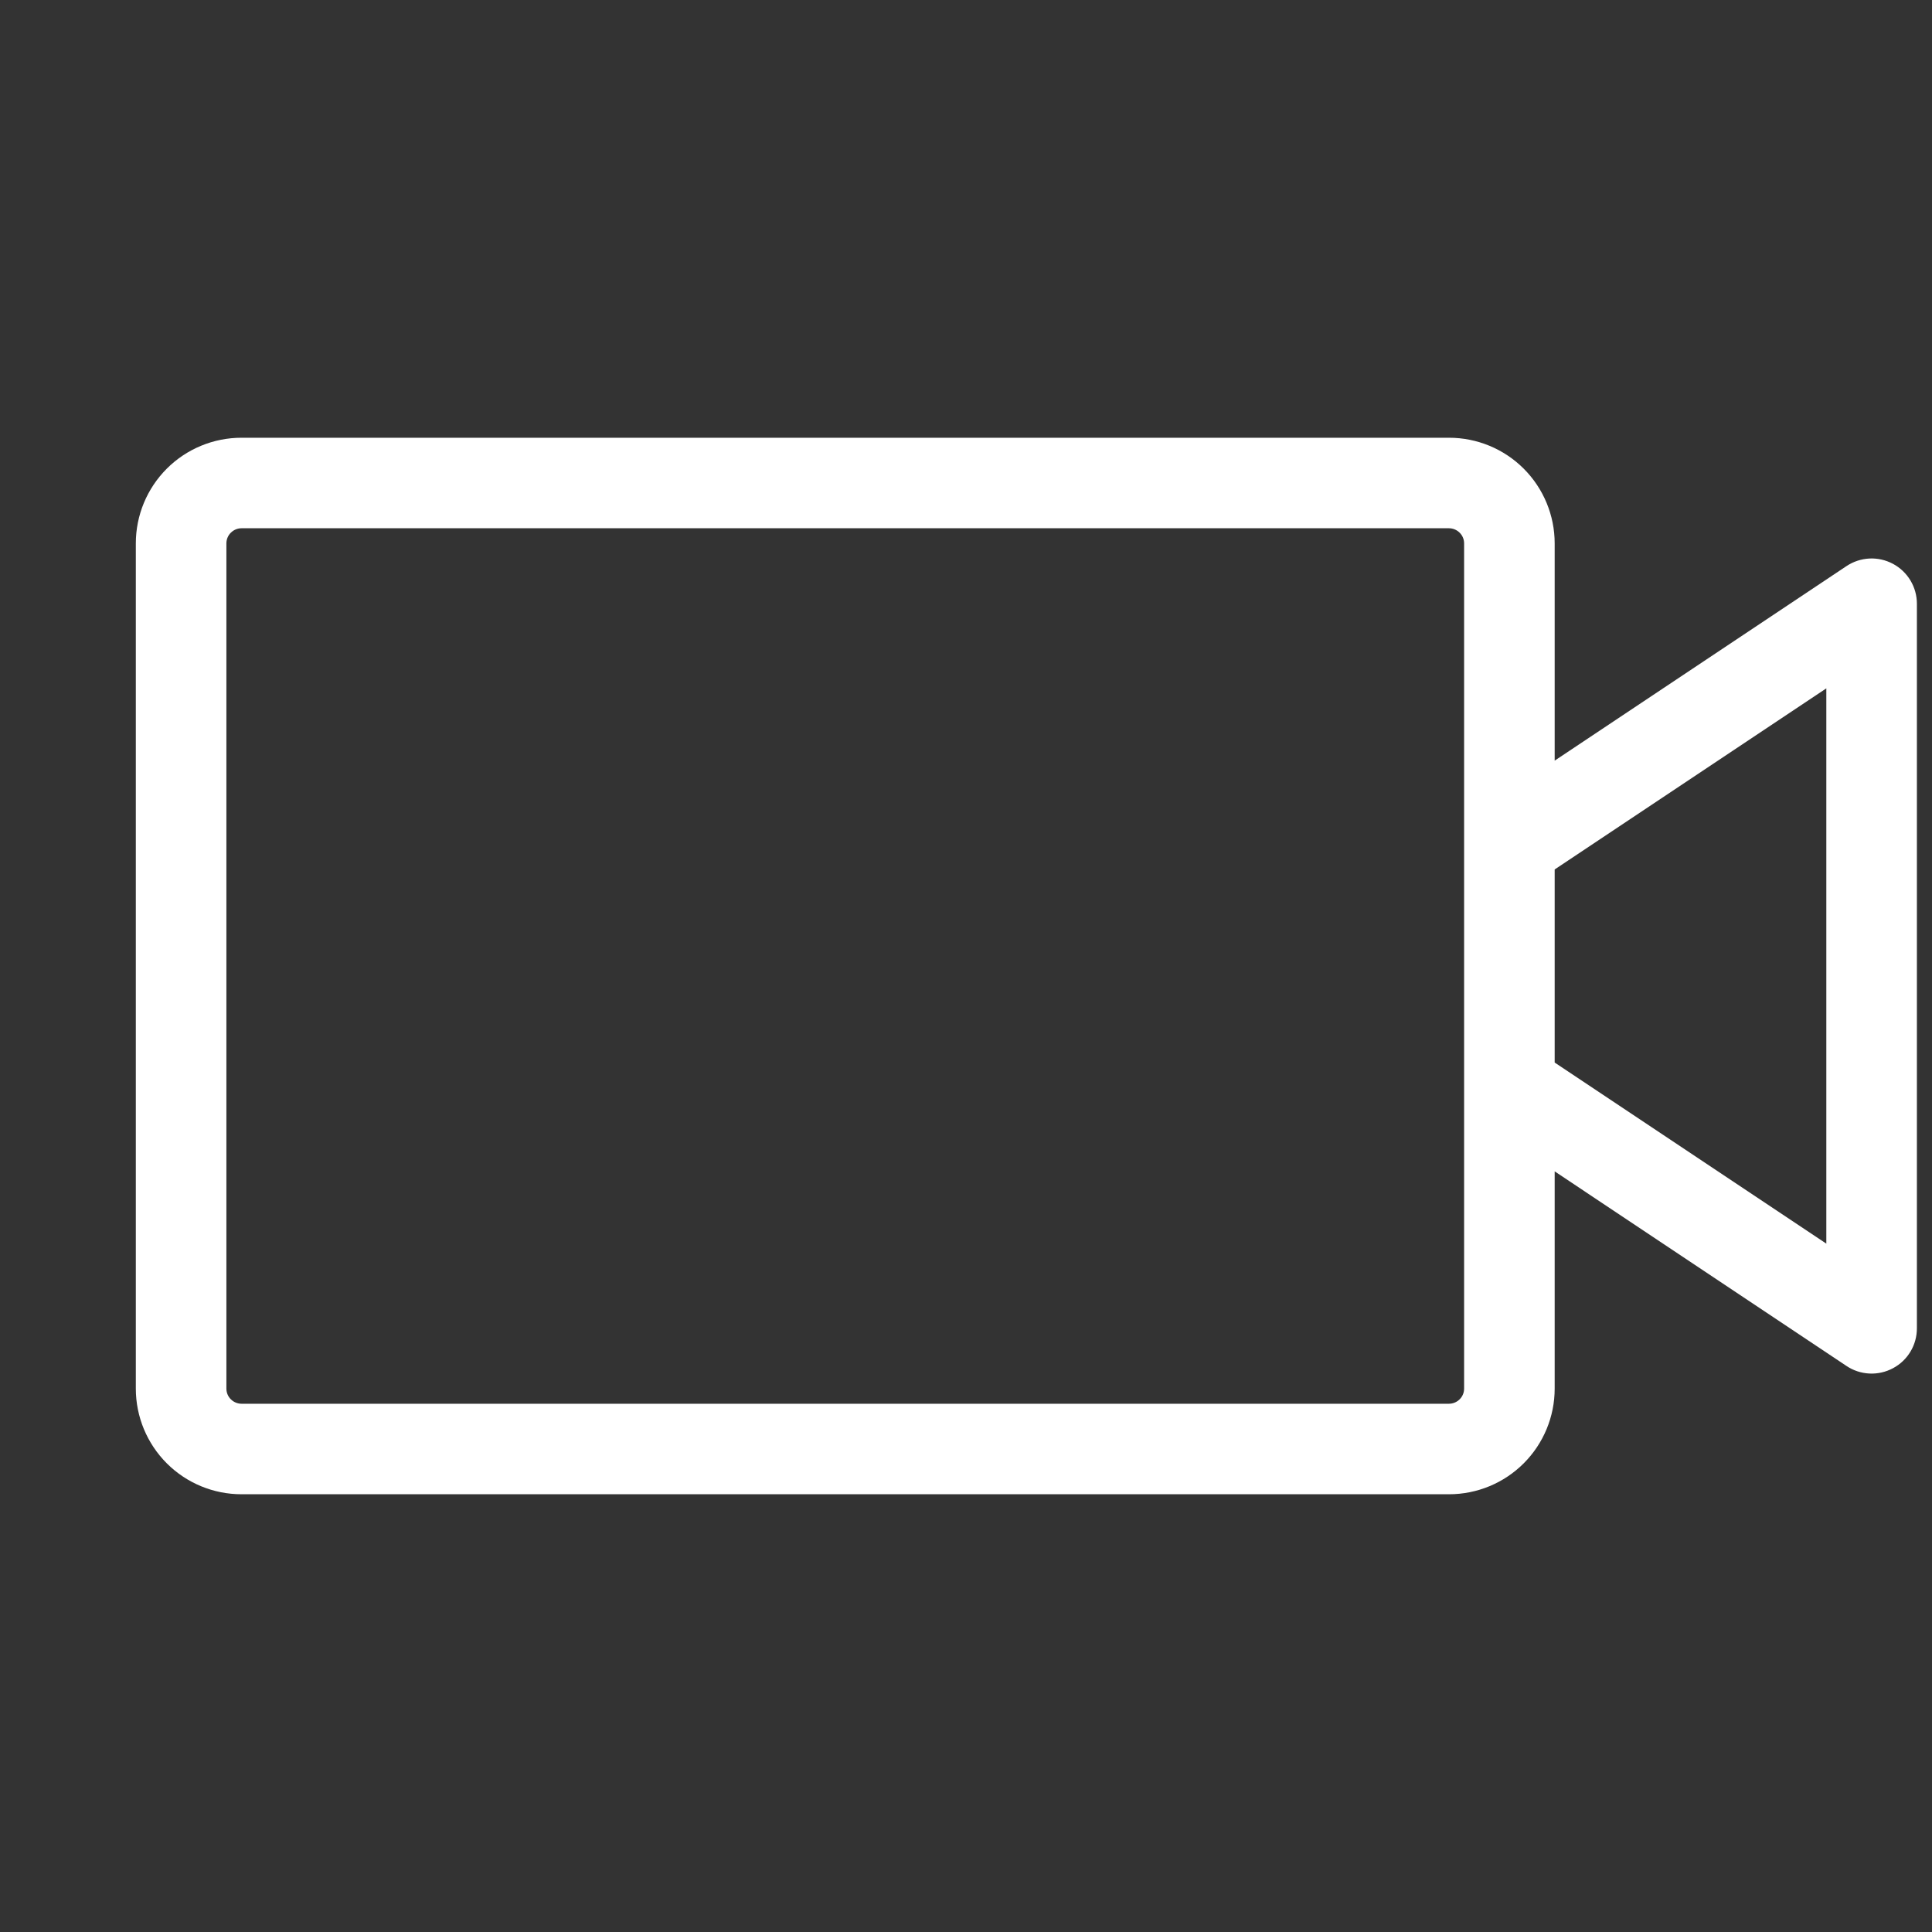 <svg width="33" height="33" viewBox="0 0 33 33" fill="none" xmlns="http://www.w3.org/2000/svg">
<rect x="0" y="0" width="33" height="33" fill="#333333" stroke="none"/>
<path d="M32.334 9.631C32.21 9.565 32.071 9.533 31.931 9.54C31.791 9.547 31.656 9.592 31.54 9.669L26.555 12.992V9.281C26.555 8.803 26.365 8.344 26.026 8.005C25.688 7.667 25.229 7.477 24.75 7.477H4.125C3.646 7.477 3.187 7.667 2.849 8.005C2.51 8.344 2.32 8.803 2.32 9.281V23.719C2.32 24.197 2.51 24.656 2.849 24.995C3.187 25.333 3.646 25.523 4.125 25.523H24.75C25.229 25.523 25.688 25.333 26.026 24.995C26.365 24.656 26.555 24.197 26.555 23.719V20.008L31.54 23.332C31.656 23.41 31.791 23.454 31.931 23.461C32.071 23.468 32.211 23.436 32.334 23.37C32.458 23.304 32.561 23.206 32.633 23.085C32.705 22.965 32.742 22.828 32.742 22.688V10.312C32.742 10.172 32.704 10.035 32.632 9.915C32.56 9.795 32.457 9.697 32.334 9.631ZM25.008 23.719C25.008 23.787 24.981 23.853 24.932 23.901C24.884 23.949 24.818 23.977 24.75 23.977H4.125C4.057 23.977 3.991 23.949 3.943 23.901C3.894 23.853 3.867 23.787 3.867 23.719V9.281C3.867 9.213 3.894 9.147 3.943 9.099C3.991 9.051 4.057 9.023 4.125 9.023H24.75C24.818 9.023 24.884 9.051 24.932 9.099C24.981 9.147 25.008 9.213 25.008 9.281V23.719ZM31.195 21.242L26.555 18.149V14.851L31.195 11.758V21.242Z" fill="white"/>
</svg>
